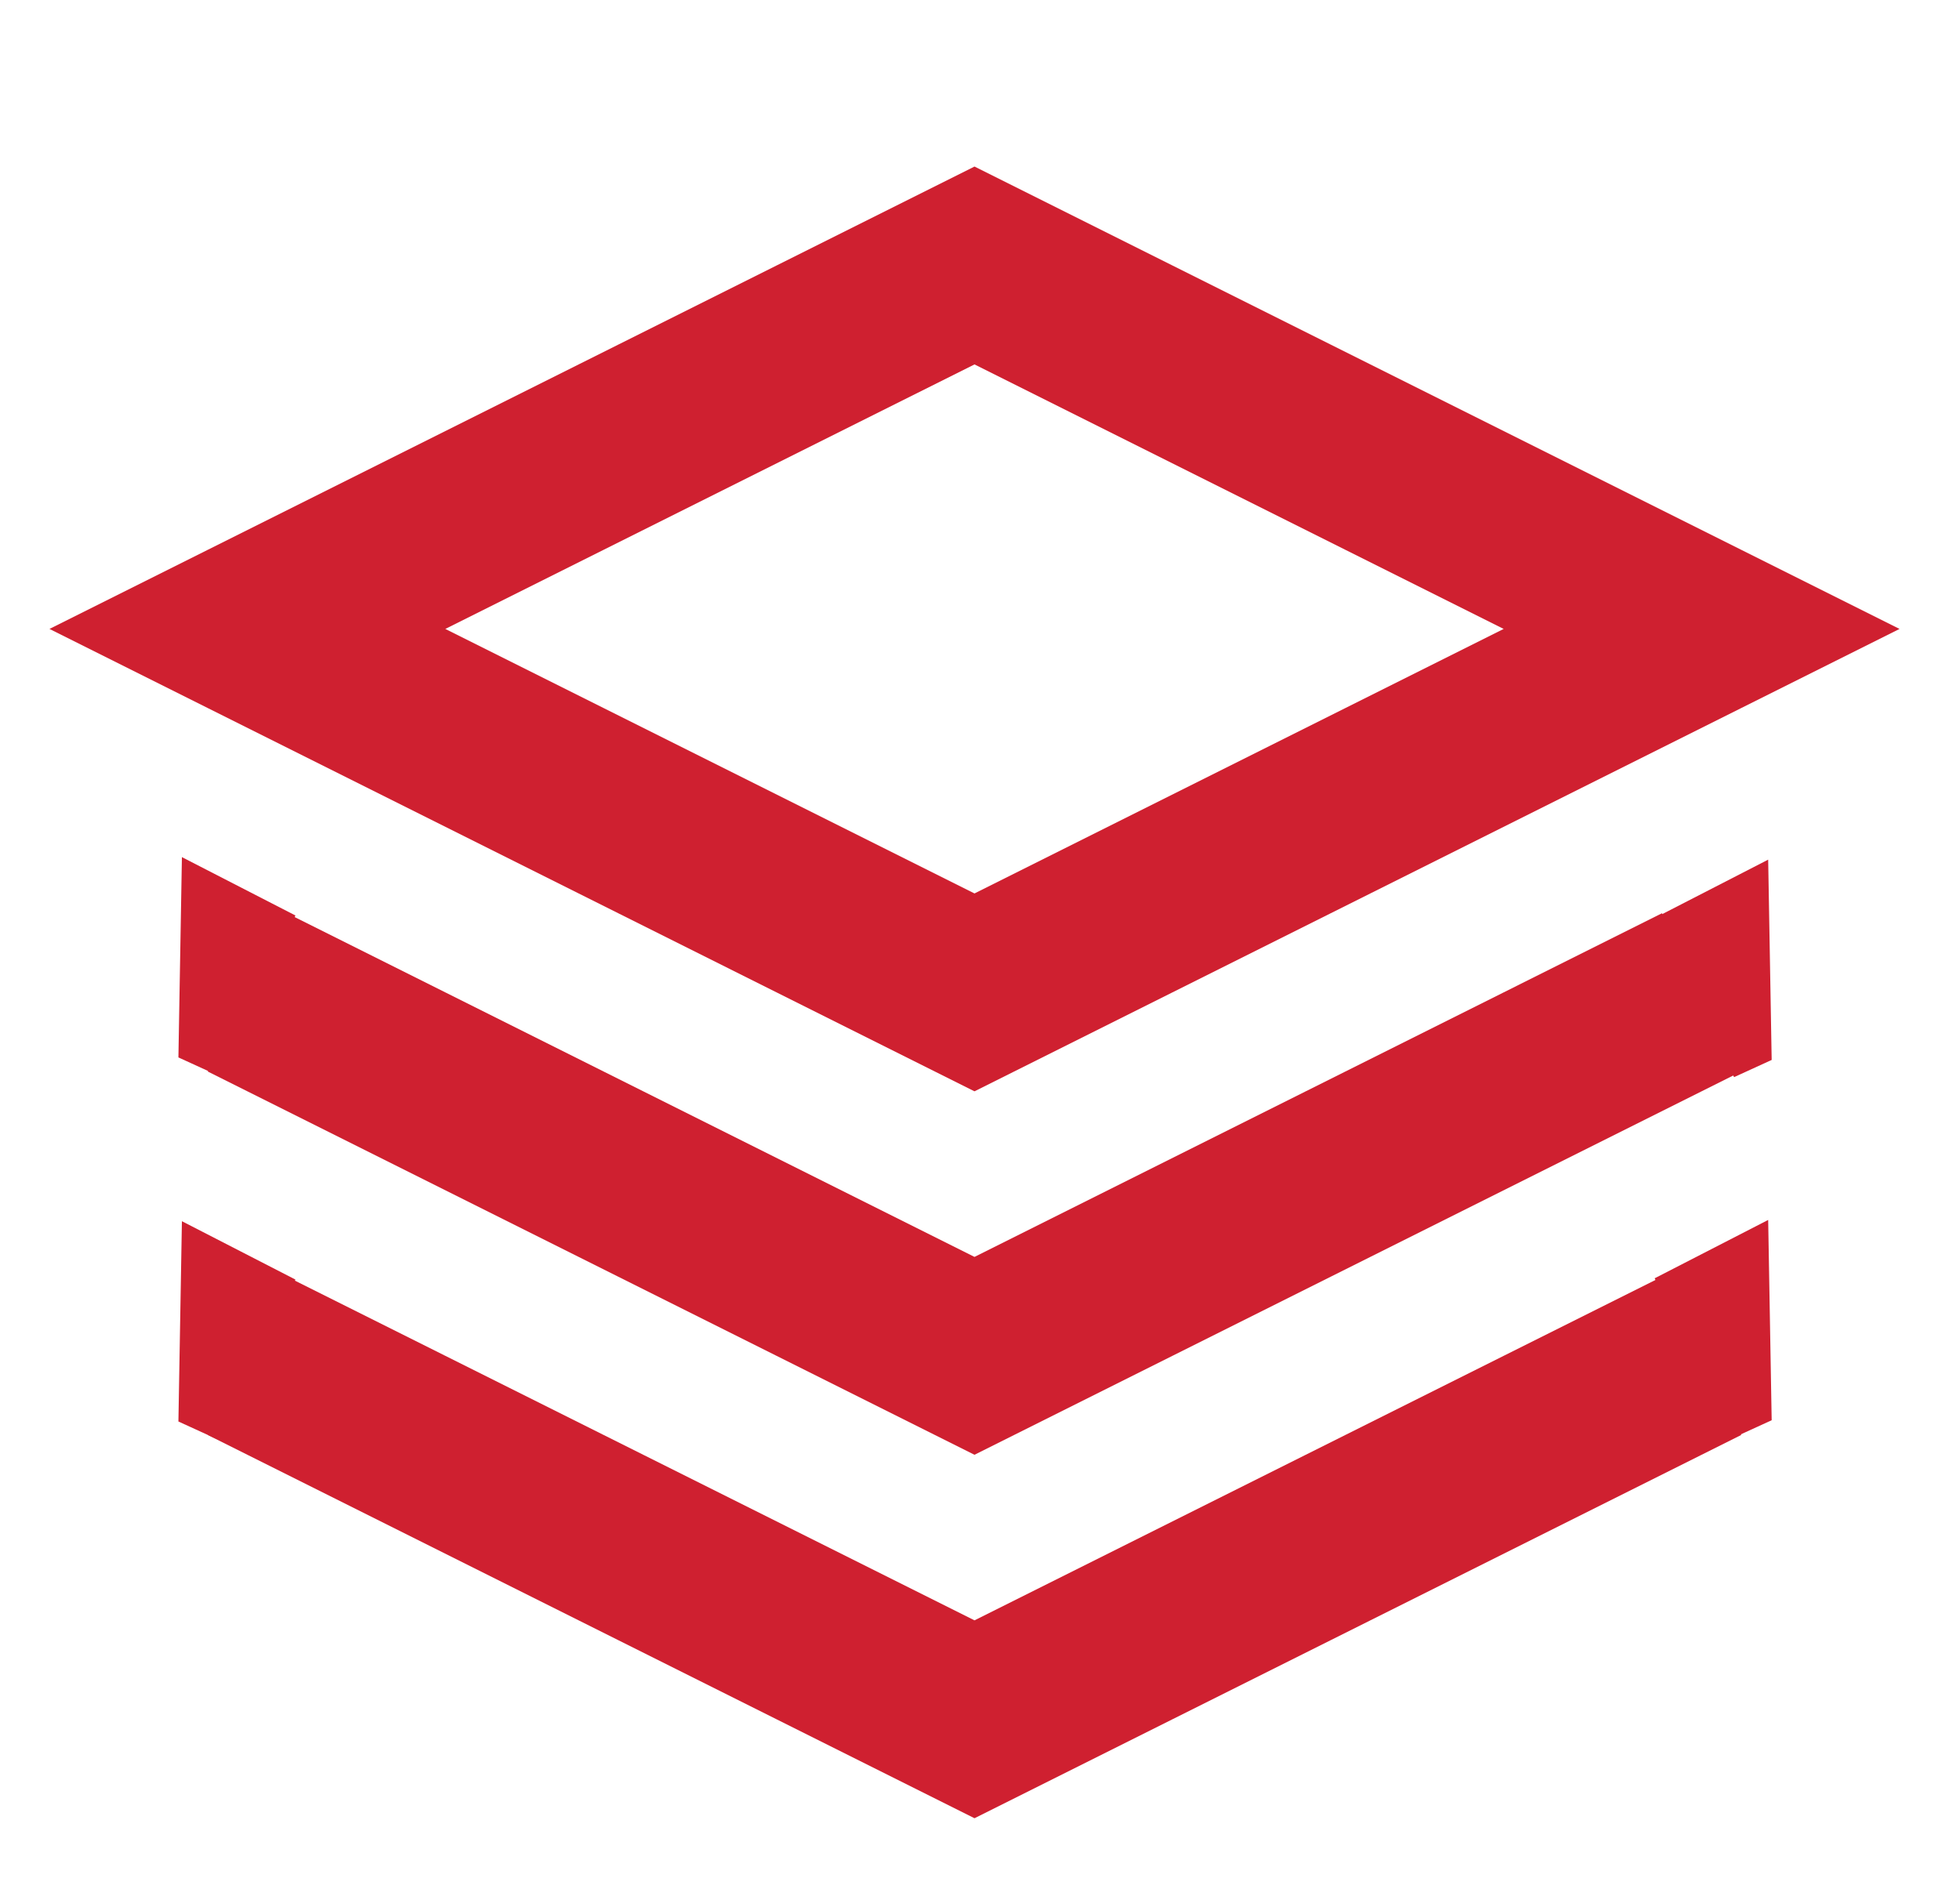 <svg width="155" height="150" viewBox="0 0 155 150" fill="none" xmlns="http://www.w3.org/2000/svg">
<path d="M19.565 107.25L77.065 136L134.565 107.25M19.565 78.5L77.065 107.25L134.565 78.5M77.065 21L19.565 49.75L77.065 78.5L134.565 49.75L77.065 21Z" stroke="#CF2030" stroke-width="14"/>
<path d="M14.386 96.6L23.364 101.217L17.082 113.804L14.109 112.444L14.386 96.6Z" fill="#CF2030"/>
<path d="M14.386 67.8L23.364 72.417L17.082 85.004L14.109 83.644L14.386 67.8Z" fill="#CF2030"/>
<path d="M139.83 68L130.852 72.617L137.133 85.204L140.107 83.844L139.83 68Z" fill="#CF2030"/>
<path d="M139.83 96.5L130.852 101.117L137.133 113.704L140.107 112.344L139.83 96.5Z" fill="#CF2030"/>
</svg>
